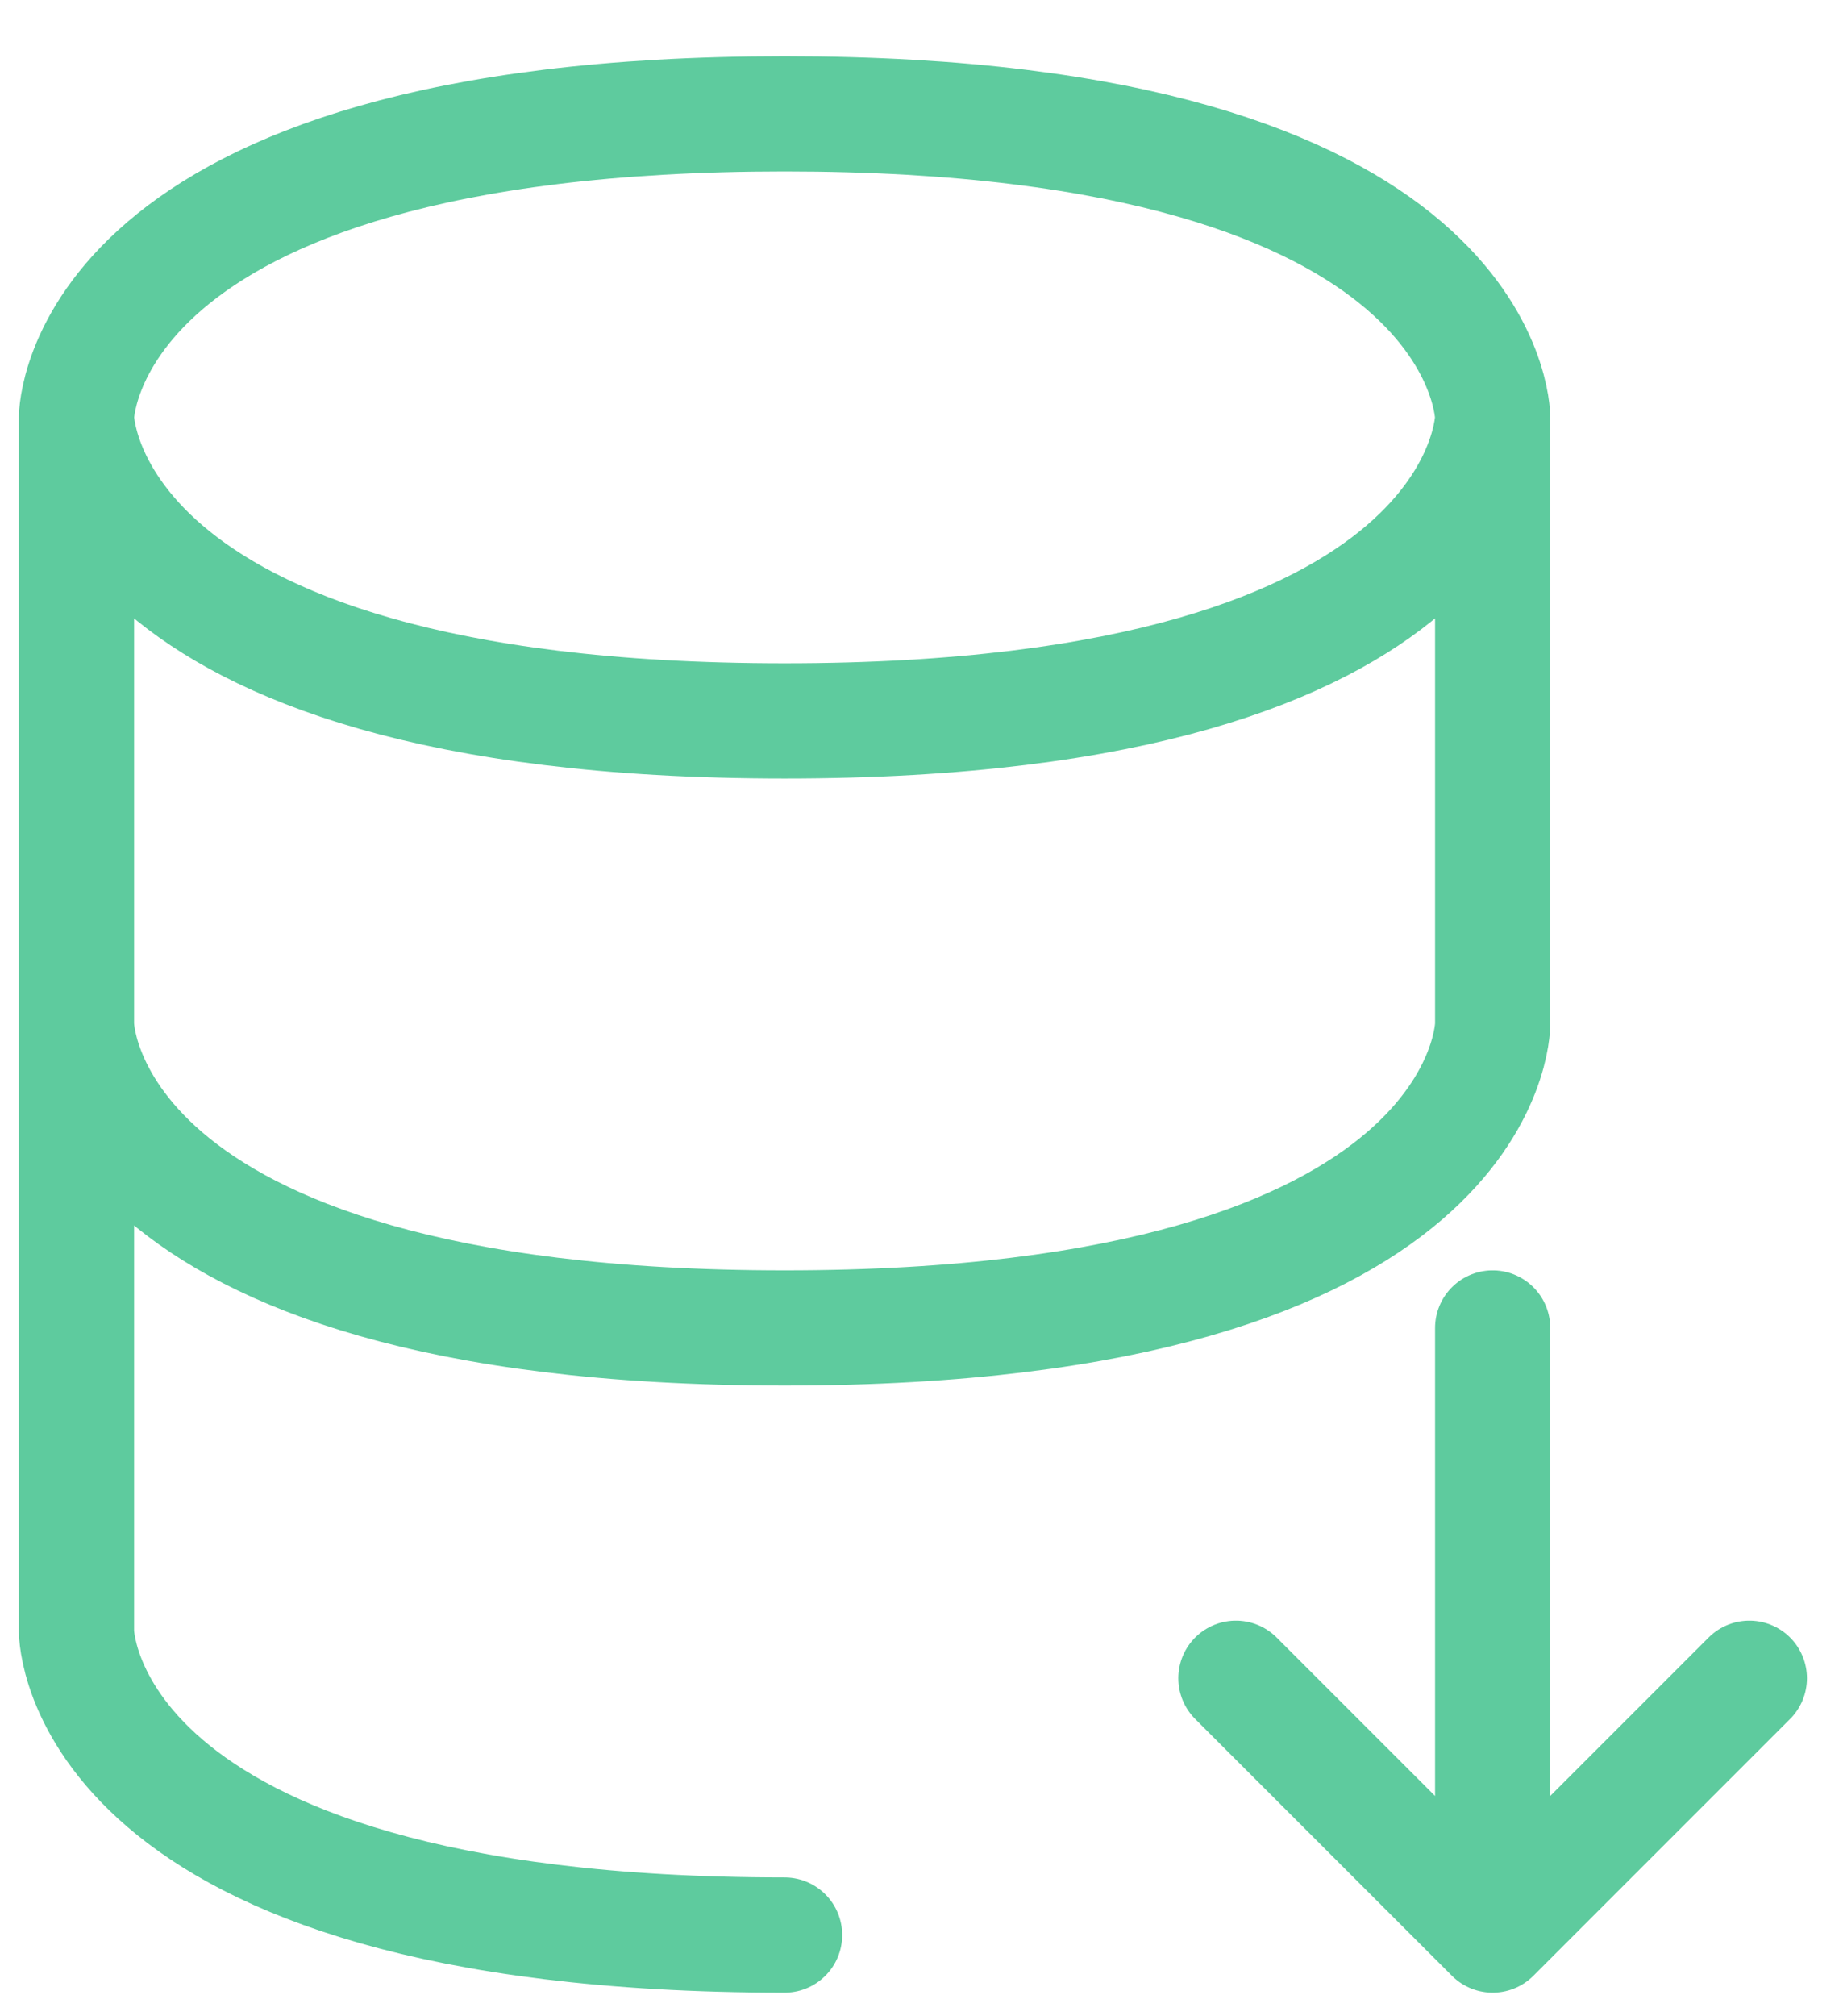 <?xml version="1.0" encoding="UTF-8"?> <svg xmlns="http://www.w3.org/2000/svg" width="32" height="35" viewBox="0 0 32 35" fill="none"> <path d="M1.328 7.245C1.328 7.245 1.328 1.976 13.623 1.976C25.917 1.976 25.917 7.245 25.917 7.245M1.328 7.245C1.328 7.245 1.328 12.514 13.623 12.514C25.917 12.514 25.917 7.245 25.917 7.245M1.328 7.245V17.783M25.917 7.245V17.783C25.917 17.783 25.917 23.052 13.623 23.052C1.328 23.052 1.328 17.783 1.328 17.783M1.328 17.783V28.321C1.328 28.321 1.328 33.59 13.623 33.59M25.917 23.052V33.59M25.917 33.59L21.459 29.132M25.917 33.59L30.374 29.132" stroke="#5ECB9E" stroke-width="2" stroke-linecap="round" stroke-linejoin="round"></path> </svg> 